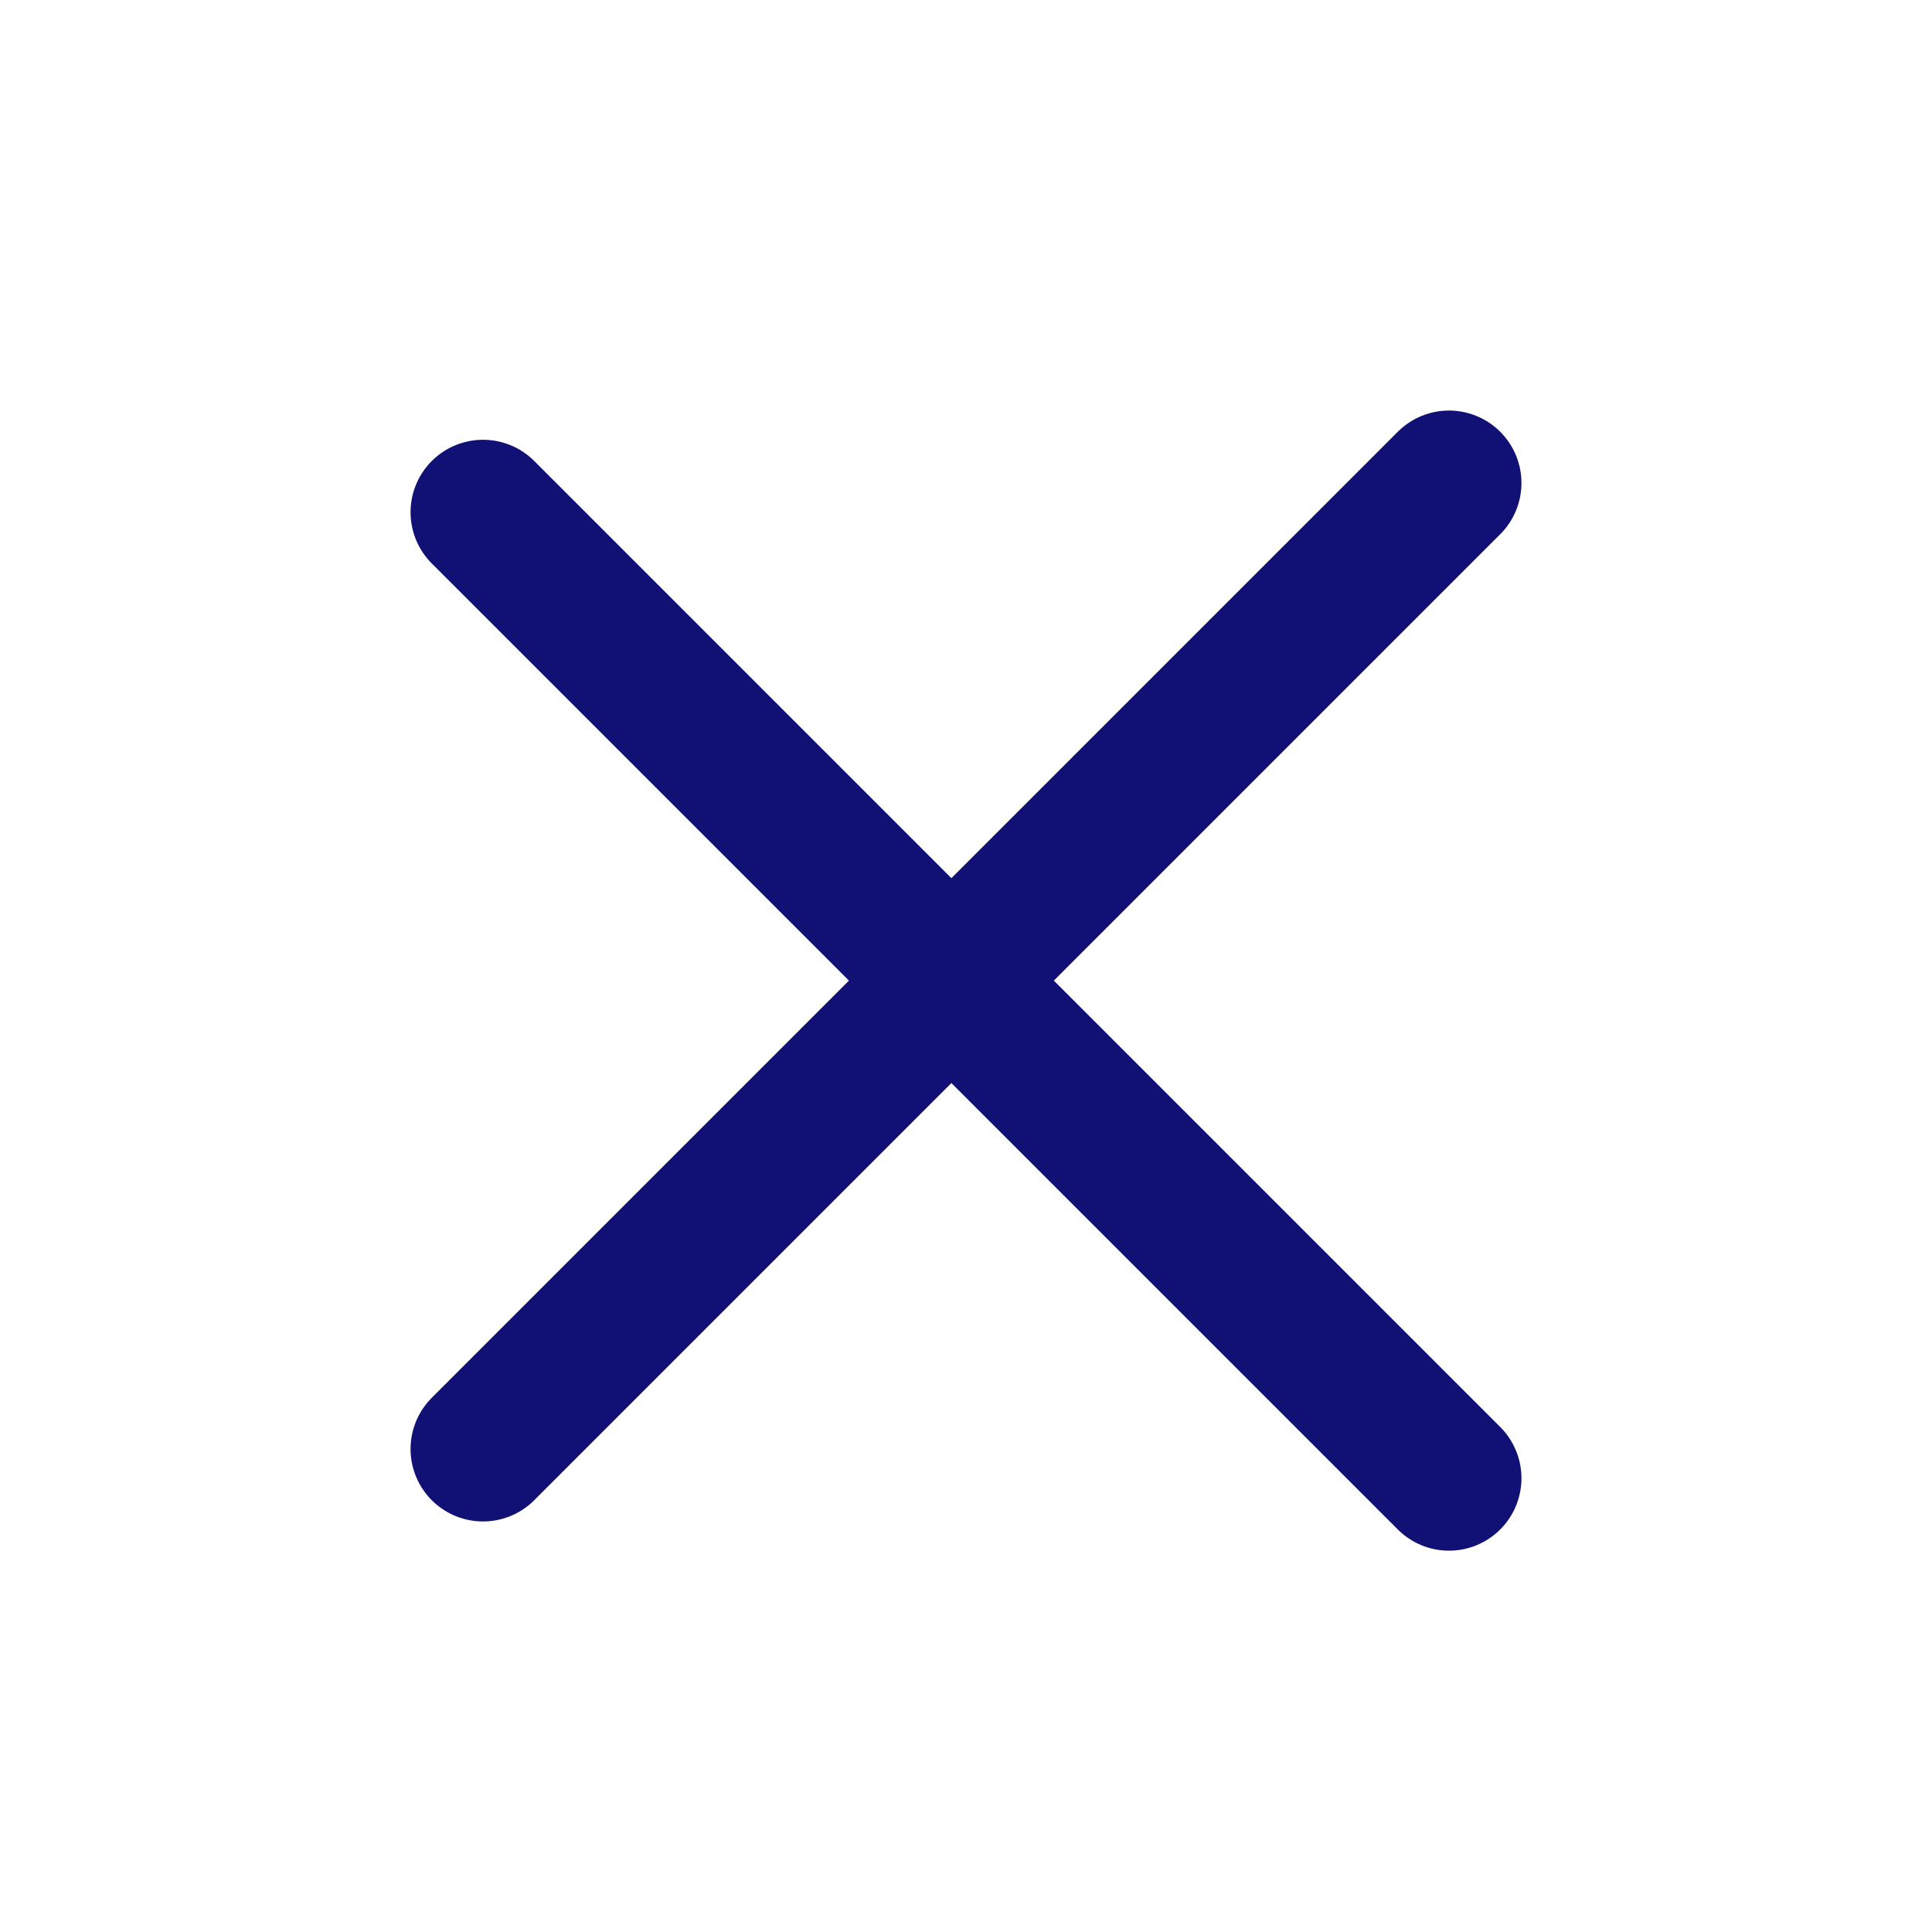 <svg width="24" height="24" viewBox="0 0 24 24" fill="none" xmlns="http://www.w3.org/2000/svg">
<path d="M6 18L18 6" stroke="#101075" stroke-width="1.8" stroke-linecap="round"/>
<path d="M6 6.363L18 18.363" stroke="#101075" stroke-width="1.8" stroke-linecap="round"/>
</svg>
